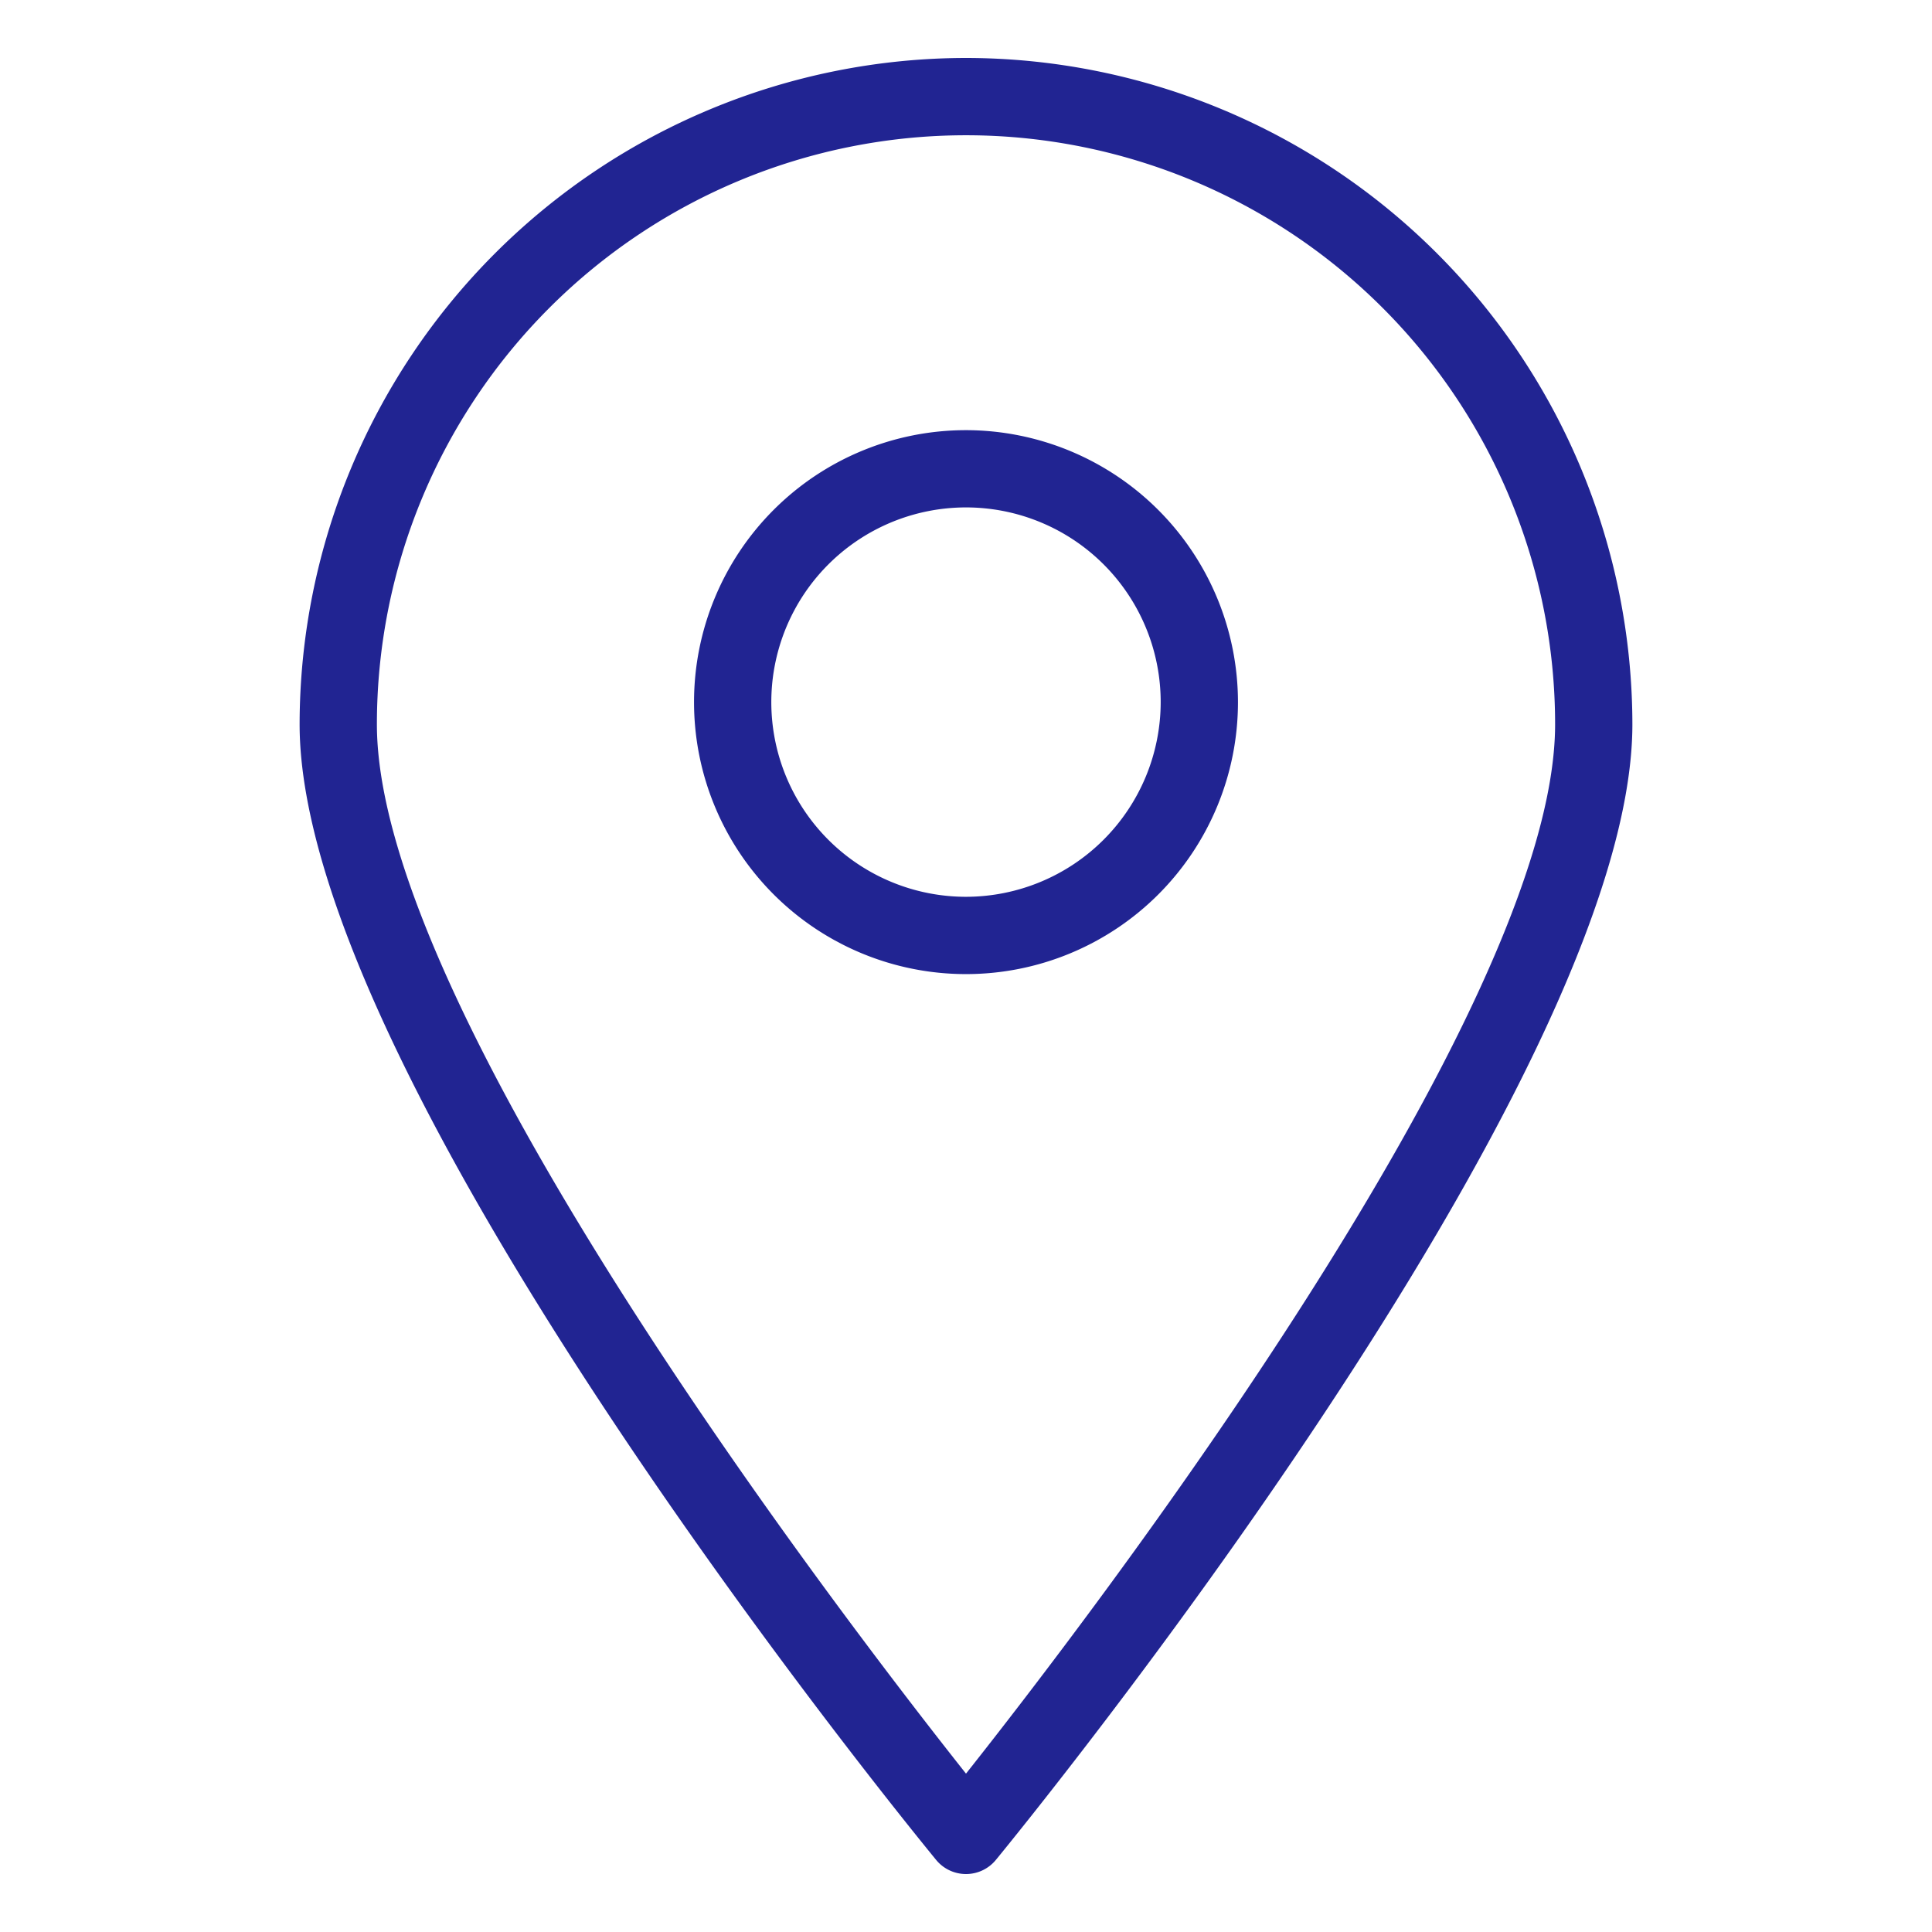 <?xml version="1.0" encoding="UTF-8"?> <svg xmlns="http://www.w3.org/2000/svg" xmlns:xlink="http://www.w3.org/1999/xlink" version="1.1" width="512" height="512" x="0" y="0" viewBox="0 0 100 100" style="enable-background:new 0 0 512 512" xml:space="preserve" class=""><g><g data-name="Layer 50"><path d="M50 3a34.531 34.531 0 0 0-34.492 34.492c0 18.449 31.601 57.14 32.947 58.778a2 2 0 0 0 3.09 0c1.346-1.639 32.947-40.33 32.947-58.778A34.531 34.531 0 0 0 50 3zm0 88.803c-6.404-8.083-30.492-39.474-30.492-54.31a30.492 30.492 0 1 1 60.984 0c0 14.836-24.088 46.227-30.492 54.31z" fill="#212492" opacity="1" data-original="#000000" class=""></path><path d="M50 22.265a14.077 14.077 0 1 0 14.077 14.077A14.093 14.093 0 0 0 50 22.265zm0 24.153a10.077 10.077 0 1 1 10.077-10.076A10.088 10.088 0 0 1 50 46.418z" fill="#212492" opacity="1" data-original="#000000" class=""></path></g></g></svg> 